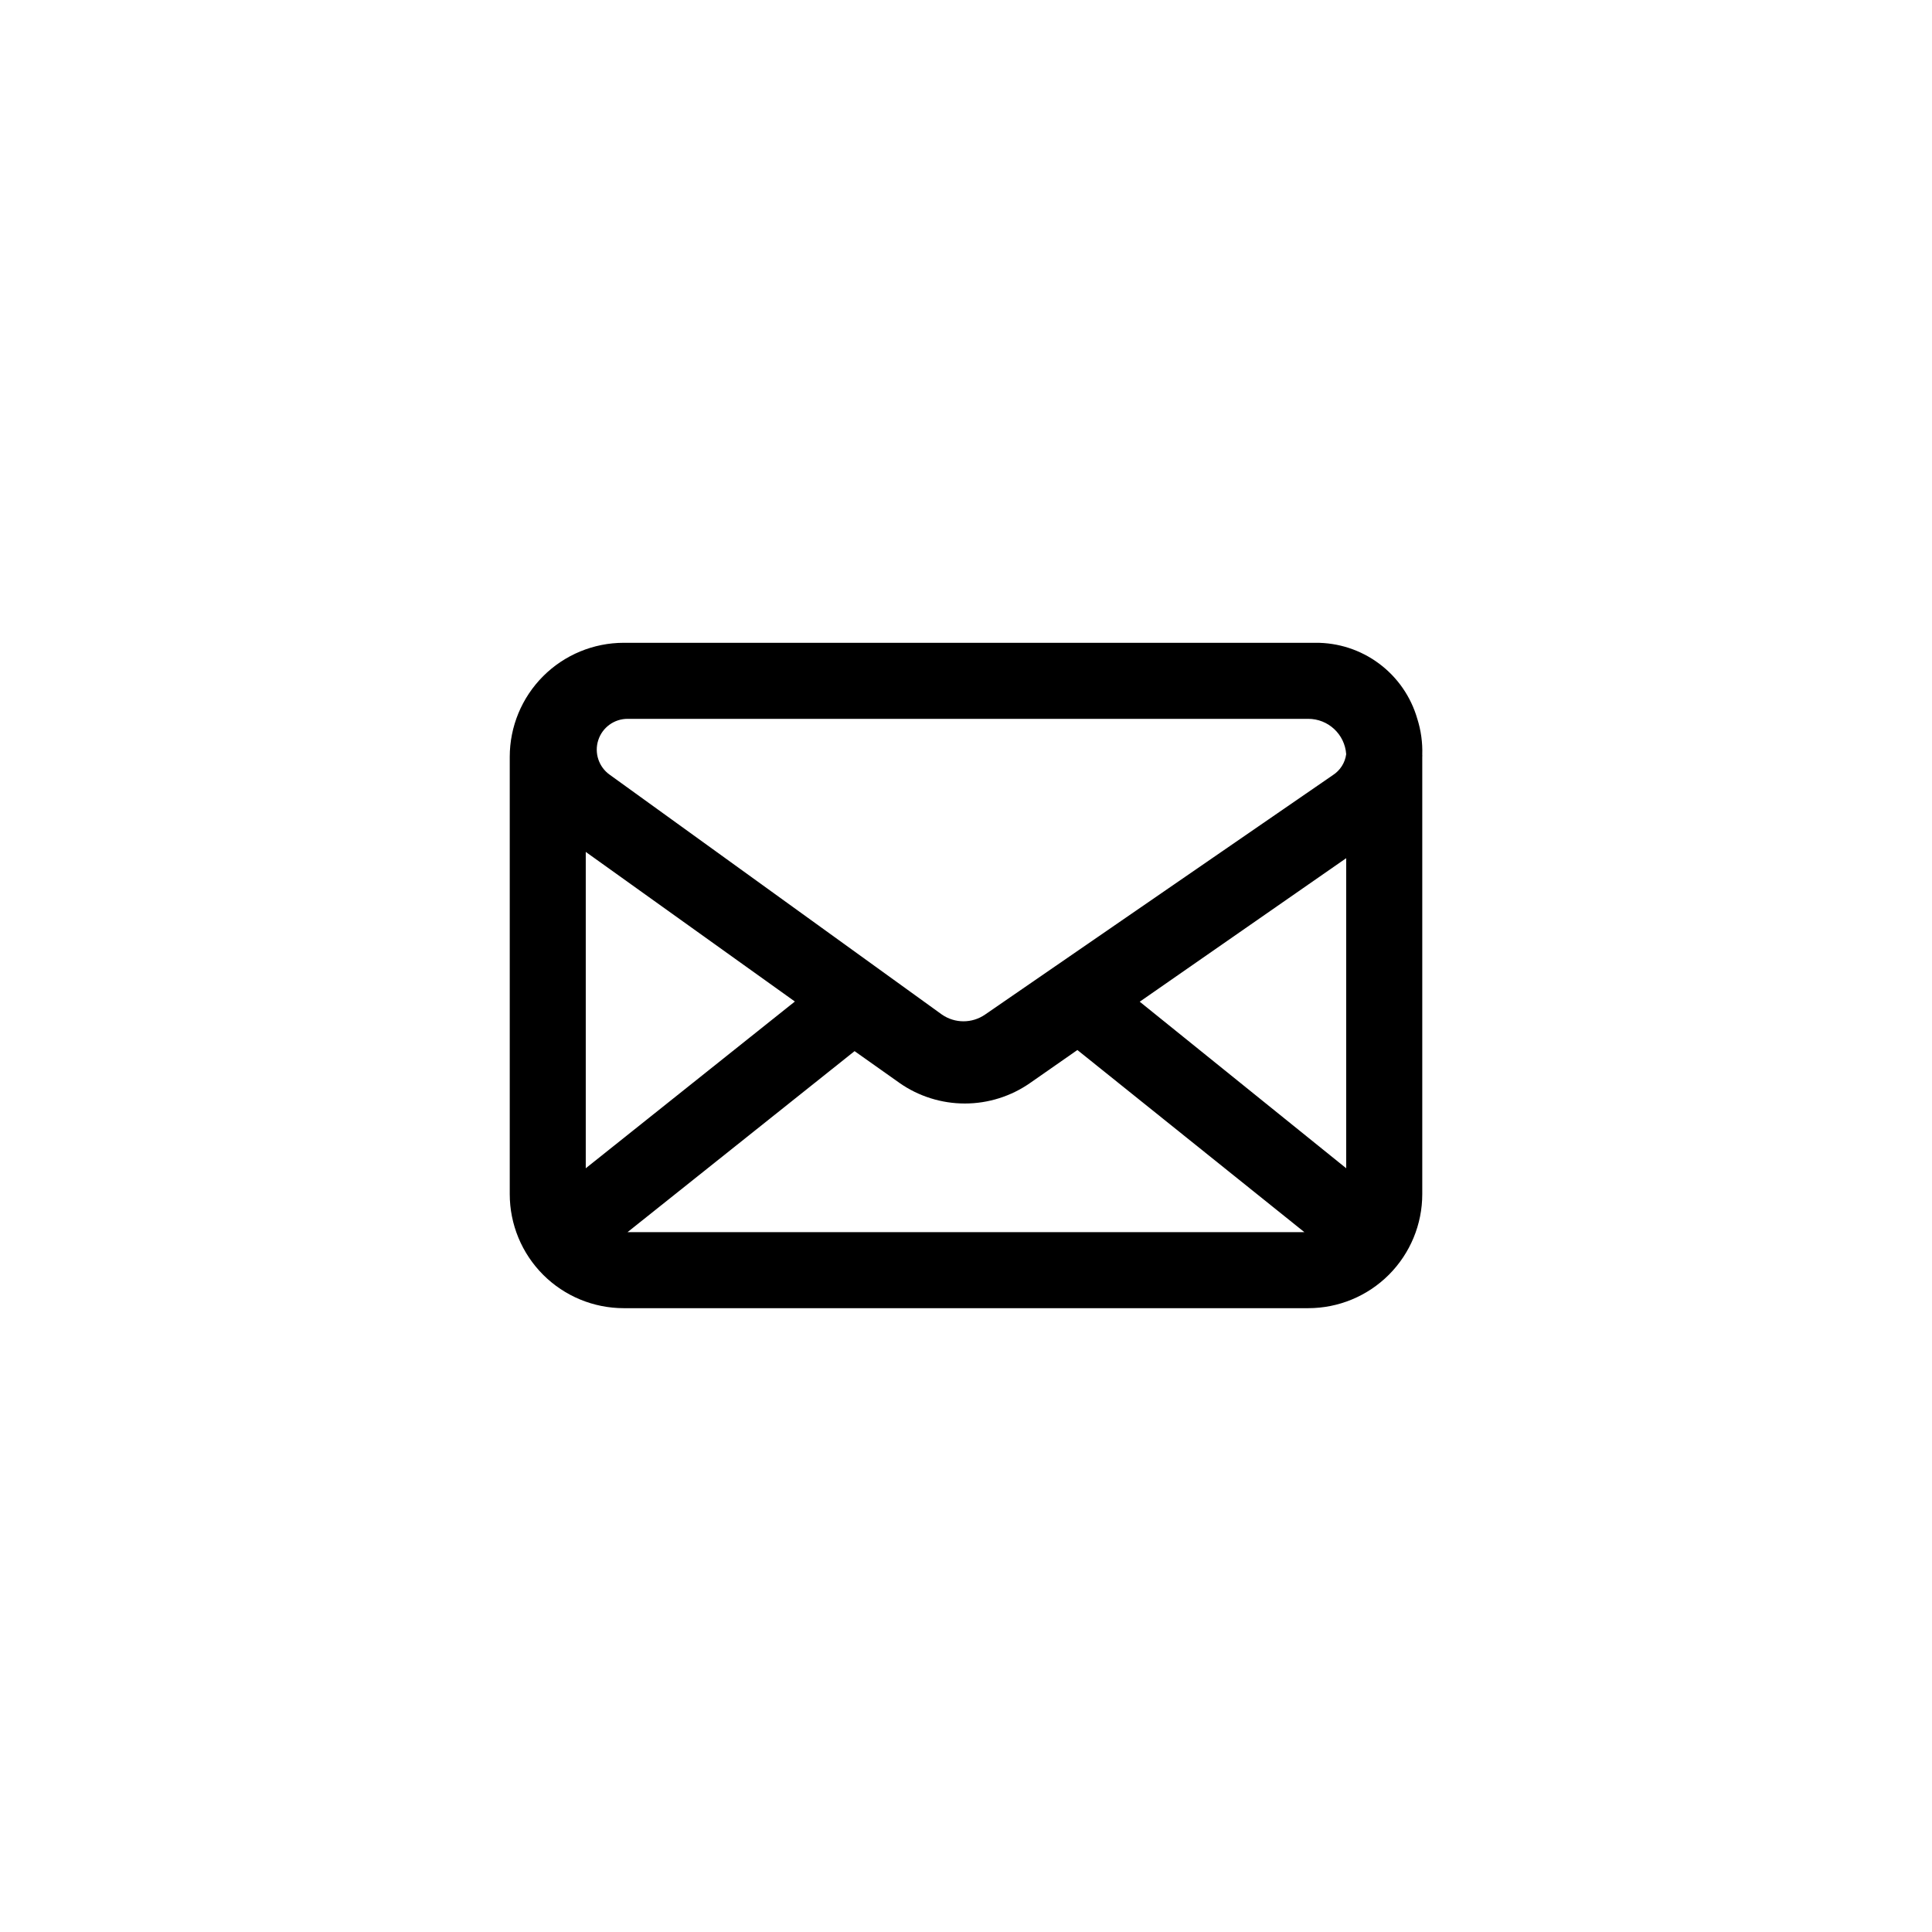 <?xml version="1.0" encoding="UTF-8"?>
<!-- Uploaded to: SVG Repo, www.svgrepo.com, Generator: SVG Repo Mixer Tools -->
<svg fill="#000000" width="800px" height="800px" version="1.1" viewBox="144 144 512 512" xmlns="http://www.w3.org/2000/svg">
 <path d="m519.6 334.5c-1.684-5.856-5.242-10.996-10.129-14.637-4.887-3.641-10.832-5.578-16.926-5.516h-183.23c-8.016 0-15.707 3.184-21.375 8.852-5.668 5.672-8.852 13.359-8.852 21.375v115.88c0 8.016 3.184 15.703 8.852 21.375 5.668 5.668 13.359 8.852 21.375 8.852h181.37c8.02 0 15.707-3.184 21.375-8.852 5.668-5.672 8.855-13.359 8.855-21.375v-115.88c0.023-0.184 0.023-0.367 0-0.555 0.105-3.223-0.34-6.441-1.312-9.52zm-164.95 74.914-55.418 44.188v-83.836zm15.82 13.148 11.891 8.414-0.004 0.004c5.082 3.555 11.133 5.461 17.332 5.461 6.203 0 12.25-1.906 17.332-5.461l12.496-8.715 60.152 48.262h-179.36zm75.57-13.098 54.715-38.035v82.172zm44.637-74.965c5.301-0.012 9.707 4.082 10.078 9.371-0.305 2.273-1.594 4.301-3.527 5.543l-92.199 63.477c-3.43 2.352-7.953 2.352-11.383 0l-88.066-63.578c-2.902-2.066-4.133-5.773-3.035-9.16 1.094-3.391 4.258-5.676 7.82-5.652z"/>
</svg>